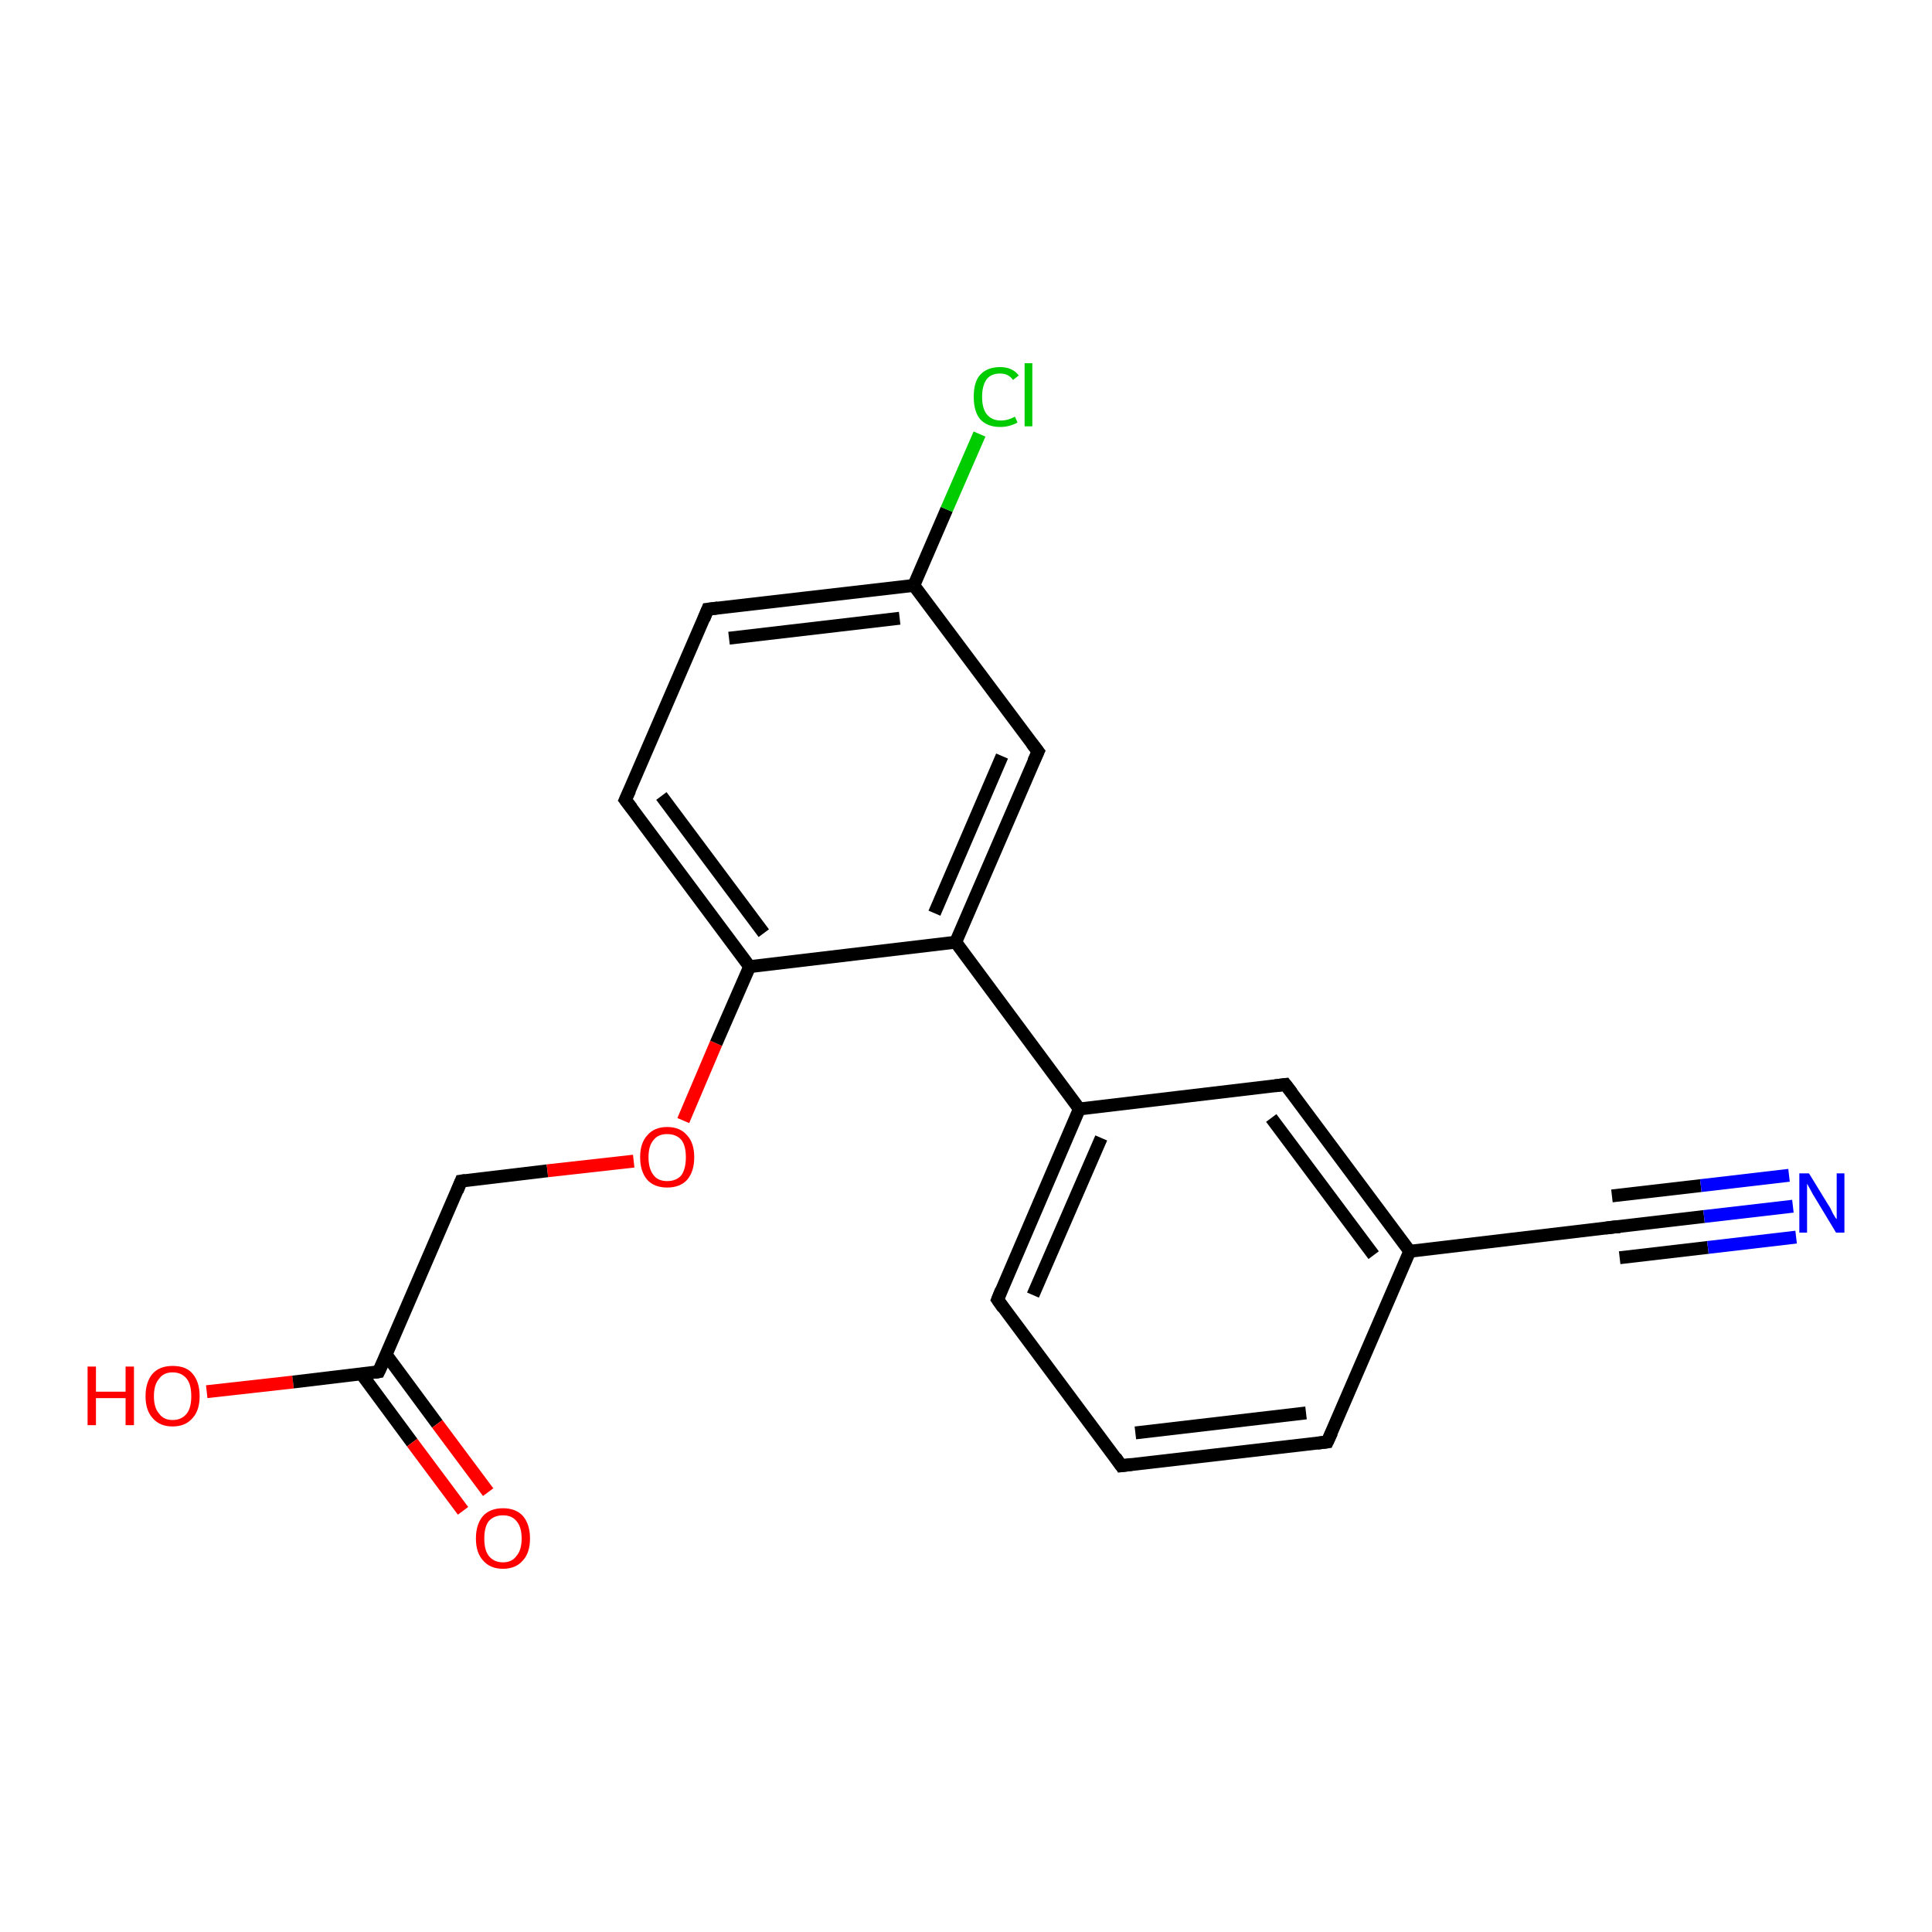 <?xml version='1.0' encoding='iso-8859-1'?>
<svg version='1.1' baseProfile='full'
              xmlns='http://www.w3.org/2000/svg'
                      xmlns:rdkit='http://www.rdkit.org/xml'
                      xmlns:xlink='http://www.w3.org/1999/xlink'
                  xml:space='preserve'
width='300px' height='300px' viewBox='0 0 300 300'>
<!-- END OF HEADER -->
<rect style='opacity:1.0;fill:#FFFFFF;stroke:none' width='300.0' height='300.0' x='0.0' y='0.0'> </rect>
<path class='bond-0 atom-0 atom-1' d='M 32.1,216.1 L 45.5,214.6' style='fill:none;fill-rule:evenodd;stroke:#FF0000;stroke-width:2.0px;stroke-linecap:butt;stroke-linejoin:miter;stroke-opacity:1' />
<path class='bond-0 atom-0 atom-1' d='M 45.5,214.6 L 58.8,213.0' style='fill:none;fill-rule:evenodd;stroke:#000000;stroke-width:2.0px;stroke-linecap:butt;stroke-linejoin:miter;stroke-opacity:1' />
<path class='bond-1 atom-1 atom-2' d='M 56.1,213.3 L 64.0,224.0' style='fill:none;fill-rule:evenodd;stroke:#000000;stroke-width:2.0px;stroke-linecap:butt;stroke-linejoin:miter;stroke-opacity:1' />
<path class='bond-1 atom-1 atom-2' d='M 64.0,224.0 L 71.9,234.6' style='fill:none;fill-rule:evenodd;stroke:#FF0000;stroke-width:2.0px;stroke-linecap:butt;stroke-linejoin:miter;stroke-opacity:1' />
<path class='bond-1 atom-1 atom-2' d='M 60.0,210.4 L 67.9,221.1' style='fill:none;fill-rule:evenodd;stroke:#000000;stroke-width:2.0px;stroke-linecap:butt;stroke-linejoin:miter;stroke-opacity:1' />
<path class='bond-1 atom-1 atom-2' d='M 67.9,221.1 L 75.8,231.7' style='fill:none;fill-rule:evenodd;stroke:#FF0000;stroke-width:2.0px;stroke-linecap:butt;stroke-linejoin:miter;stroke-opacity:1' />
<path class='bond-2 atom-1 atom-3' d='M 58.8,213.0 L 71.6,183.4' style='fill:none;fill-rule:evenodd;stroke:#000000;stroke-width:2.0px;stroke-linecap:butt;stroke-linejoin:miter;stroke-opacity:1' />
<path class='bond-3 atom-3 atom-4' d='M 71.6,183.4 L 85.0,181.8' style='fill:none;fill-rule:evenodd;stroke:#000000;stroke-width:2.0px;stroke-linecap:butt;stroke-linejoin:miter;stroke-opacity:1' />
<path class='bond-3 atom-3 atom-4' d='M 85.0,181.8 L 98.4,180.3' style='fill:none;fill-rule:evenodd;stroke:#FF0000;stroke-width:2.0px;stroke-linecap:butt;stroke-linejoin:miter;stroke-opacity:1' />
<path class='bond-4 atom-4 atom-5' d='M 106.1,174.0 L 111.2,162.0' style='fill:none;fill-rule:evenodd;stroke:#FF0000;stroke-width:2.0px;stroke-linecap:butt;stroke-linejoin:miter;stroke-opacity:1' />
<path class='bond-4 atom-4 atom-5' d='M 111.2,162.0 L 116.4,150.1' style='fill:none;fill-rule:evenodd;stroke:#000000;stroke-width:2.0px;stroke-linecap:butt;stroke-linejoin:miter;stroke-opacity:1' />
<path class='bond-5 atom-5 atom-6' d='M 116.4,150.1 L 97.1,124.2' style='fill:none;fill-rule:evenodd;stroke:#000000;stroke-width:2.0px;stroke-linecap:butt;stroke-linejoin:miter;stroke-opacity:1' />
<path class='bond-5 atom-5 atom-6' d='M 118.6,144.9 L 102.7,123.6' style='fill:none;fill-rule:evenodd;stroke:#000000;stroke-width:2.0px;stroke-linecap:butt;stroke-linejoin:miter;stroke-opacity:1' />
<path class='bond-6 atom-6 atom-7' d='M 97.1,124.2 L 109.9,94.6' style='fill:none;fill-rule:evenodd;stroke:#000000;stroke-width:2.0px;stroke-linecap:butt;stroke-linejoin:miter;stroke-opacity:1' />
<path class='bond-7 atom-7 atom-8' d='M 109.9,94.6 L 141.9,90.9' style='fill:none;fill-rule:evenodd;stroke:#000000;stroke-width:2.0px;stroke-linecap:butt;stroke-linejoin:miter;stroke-opacity:1' />
<path class='bond-7 atom-7 atom-8' d='M 113.2,99.1 L 139.7,96.0' style='fill:none;fill-rule:evenodd;stroke:#000000;stroke-width:2.0px;stroke-linecap:butt;stroke-linejoin:miter;stroke-opacity:1' />
<path class='bond-8 atom-8 atom-9' d='M 141.9,90.9 L 147.0,79.1' style='fill:none;fill-rule:evenodd;stroke:#000000;stroke-width:2.0px;stroke-linecap:butt;stroke-linejoin:miter;stroke-opacity:1' />
<path class='bond-8 atom-8 atom-9' d='M 147.0,79.1 L 152.1,67.4' style='fill:none;fill-rule:evenodd;stroke:#00CC00;stroke-width:2.0px;stroke-linecap:butt;stroke-linejoin:miter;stroke-opacity:1' />
<path class='bond-9 atom-8 atom-10' d='M 141.9,90.9 L 161.2,116.7' style='fill:none;fill-rule:evenodd;stroke:#000000;stroke-width:2.0px;stroke-linecap:butt;stroke-linejoin:miter;stroke-opacity:1' />
<path class='bond-10 atom-10 atom-11' d='M 161.2,116.7 L 148.4,146.3' style='fill:none;fill-rule:evenodd;stroke:#000000;stroke-width:2.0px;stroke-linecap:butt;stroke-linejoin:miter;stroke-opacity:1' />
<path class='bond-10 atom-10 atom-11' d='M 155.6,117.4 L 145.1,141.8' style='fill:none;fill-rule:evenodd;stroke:#000000;stroke-width:2.0px;stroke-linecap:butt;stroke-linejoin:miter;stroke-opacity:1' />
<path class='bond-11 atom-11 atom-12' d='M 148.4,146.3 L 167.6,172.2' style='fill:none;fill-rule:evenodd;stroke:#000000;stroke-width:2.0px;stroke-linecap:butt;stroke-linejoin:miter;stroke-opacity:1' />
<path class='bond-12 atom-12 atom-13' d='M 167.6,172.2 L 154.9,201.8' style='fill:none;fill-rule:evenodd;stroke:#000000;stroke-width:2.0px;stroke-linecap:butt;stroke-linejoin:miter;stroke-opacity:1' />
<path class='bond-12 atom-12 atom-13' d='M 171.0,176.7 L 160.4,201.1' style='fill:none;fill-rule:evenodd;stroke:#000000;stroke-width:2.0px;stroke-linecap:butt;stroke-linejoin:miter;stroke-opacity:1' />
<path class='bond-13 atom-13 atom-14' d='M 154.9,201.8 L 174.1,227.6' style='fill:none;fill-rule:evenodd;stroke:#000000;stroke-width:2.0px;stroke-linecap:butt;stroke-linejoin:miter;stroke-opacity:1' />
<path class='bond-14 atom-14 atom-15' d='M 174.1,227.6 L 206.1,223.9' style='fill:none;fill-rule:evenodd;stroke:#000000;stroke-width:2.0px;stroke-linecap:butt;stroke-linejoin:miter;stroke-opacity:1' />
<path class='bond-14 atom-14 atom-15' d='M 176.3,222.5 L 202.8,219.4' style='fill:none;fill-rule:evenodd;stroke:#000000;stroke-width:2.0px;stroke-linecap:butt;stroke-linejoin:miter;stroke-opacity:1' />
<path class='bond-15 atom-15 atom-16' d='M 206.1,223.9 L 218.9,194.3' style='fill:none;fill-rule:evenodd;stroke:#000000;stroke-width:2.0px;stroke-linecap:butt;stroke-linejoin:miter;stroke-opacity:1' />
<path class='bond-16 atom-16 atom-17' d='M 218.9,194.3 L 199.6,168.4' style='fill:none;fill-rule:evenodd;stroke:#000000;stroke-width:2.0px;stroke-linecap:butt;stroke-linejoin:miter;stroke-opacity:1' />
<path class='bond-16 atom-16 atom-17' d='M 213.3,194.9 L 197.4,173.6' style='fill:none;fill-rule:evenodd;stroke:#000000;stroke-width:2.0px;stroke-linecap:butt;stroke-linejoin:miter;stroke-opacity:1' />
<path class='bond-17 atom-16 atom-18' d='M 218.9,194.3 L 250.9,190.5' style='fill:none;fill-rule:evenodd;stroke:#000000;stroke-width:2.0px;stroke-linecap:butt;stroke-linejoin:miter;stroke-opacity:1' />
<path class='bond-18 atom-18 atom-19' d='M 250.9,190.5 L 264.6,188.9' style='fill:none;fill-rule:evenodd;stroke:#000000;stroke-width:2.0px;stroke-linecap:butt;stroke-linejoin:miter;stroke-opacity:1' />
<path class='bond-18 atom-18 atom-19' d='M 264.6,188.9 L 278.4,187.3' style='fill:none;fill-rule:evenodd;stroke:#0000FF;stroke-width:2.0px;stroke-linecap:butt;stroke-linejoin:miter;stroke-opacity:1' />
<path class='bond-18 atom-18 atom-19' d='M 250.3,185.7 L 264.1,184.1' style='fill:none;fill-rule:evenodd;stroke:#000000;stroke-width:2.0px;stroke-linecap:butt;stroke-linejoin:miter;stroke-opacity:1' />
<path class='bond-18 atom-18 atom-19' d='M 264.1,184.1 L 277.8,182.5' style='fill:none;fill-rule:evenodd;stroke:#0000FF;stroke-width:2.0px;stroke-linecap:butt;stroke-linejoin:miter;stroke-opacity:1' />
<path class='bond-18 atom-18 atom-19' d='M 251.5,195.3 L 265.2,193.7' style='fill:none;fill-rule:evenodd;stroke:#000000;stroke-width:2.0px;stroke-linecap:butt;stroke-linejoin:miter;stroke-opacity:1' />
<path class='bond-18 atom-18 atom-19' d='M 265.2,193.7 L 278.9,192.1' style='fill:none;fill-rule:evenodd;stroke:#0000FF;stroke-width:2.0px;stroke-linecap:butt;stroke-linejoin:miter;stroke-opacity:1' />
<path class='bond-19 atom-11 atom-5' d='M 148.4,146.3 L 116.4,150.1' style='fill:none;fill-rule:evenodd;stroke:#000000;stroke-width:2.0px;stroke-linecap:butt;stroke-linejoin:miter;stroke-opacity:1' />
<path class='bond-20 atom-17 atom-12' d='M 199.6,168.4 L 167.6,172.2' style='fill:none;fill-rule:evenodd;stroke:#000000;stroke-width:2.0px;stroke-linecap:butt;stroke-linejoin:miter;stroke-opacity:1' />
<path d='M 58.2,213.1 L 58.8,213.0 L 59.5,211.5' style='fill:none;stroke:#000000;stroke-width:2.0px;stroke-linecap:butt;stroke-linejoin:miter;stroke-opacity:1;' />
<path d='M 71.0,184.9 L 71.6,183.4 L 72.3,183.3' style='fill:none;stroke:#000000;stroke-width:2.0px;stroke-linecap:butt;stroke-linejoin:miter;stroke-opacity:1;' />
<path d='M 98.1,125.5 L 97.1,124.2 L 97.8,122.7' style='fill:none;stroke:#000000;stroke-width:2.0px;stroke-linecap:butt;stroke-linejoin:miter;stroke-opacity:1;' />
<path d='M 109.3,96.1 L 109.9,94.6 L 111.5,94.4' style='fill:none;stroke:#000000;stroke-width:2.0px;stroke-linecap:butt;stroke-linejoin:miter;stroke-opacity:1;' />
<path d='M 160.2,115.4 L 161.2,116.7 L 160.5,118.2' style='fill:none;stroke:#000000;stroke-width:2.0px;stroke-linecap:butt;stroke-linejoin:miter;stroke-opacity:1;' />
<path d='M 155.5,200.3 L 154.9,201.8 L 155.8,203.1' style='fill:none;stroke:#000000;stroke-width:2.0px;stroke-linecap:butt;stroke-linejoin:miter;stroke-opacity:1;' />
<path d='M 173.2,226.3 L 174.1,227.6 L 175.7,227.4' style='fill:none;stroke:#000000;stroke-width:2.0px;stroke-linecap:butt;stroke-linejoin:miter;stroke-opacity:1;' />
<path d='M 204.5,224.1 L 206.1,223.9 L 206.8,222.4' style='fill:none;stroke:#000000;stroke-width:2.0px;stroke-linecap:butt;stroke-linejoin:miter;stroke-opacity:1;' />
<path d='M 200.6,169.7 L 199.6,168.4 L 198.0,168.6' style='fill:none;stroke:#000000;stroke-width:2.0px;stroke-linecap:butt;stroke-linejoin:miter;stroke-opacity:1;' />
<path d='M 249.3,190.7 L 250.9,190.5 L 251.6,190.5' style='fill:none;stroke:#000000;stroke-width:2.0px;stroke-linecap:butt;stroke-linejoin:miter;stroke-opacity:1;' />
<path class='atom-0' d='M 13.6 212.2
L 14.9 212.2
L 14.9 216.1
L 19.5 216.1
L 19.5 212.2
L 20.8 212.2
L 20.8 221.3
L 19.5 221.3
L 19.5 217.1
L 14.9 217.1
L 14.9 221.3
L 13.6 221.3
L 13.6 212.2
' fill='#FF0000'/>
<path class='atom-0' d='M 22.6 216.8
Q 22.6 214.6, 23.7 213.3
Q 24.8 212.1, 26.8 212.1
Q 28.9 212.1, 29.9 213.3
Q 31.0 214.6, 31.0 216.8
Q 31.0 219.0, 29.9 220.2
Q 28.8 221.5, 26.8 221.5
Q 24.8 221.5, 23.7 220.2
Q 22.6 219.0, 22.6 216.8
M 26.8 220.5
Q 28.2 220.5, 29.0 219.5
Q 29.7 218.6, 29.7 216.8
Q 29.7 215.0, 29.0 214.1
Q 28.2 213.1, 26.8 213.1
Q 25.4 213.1, 24.7 214.1
Q 23.9 215.0, 23.9 216.8
Q 23.9 218.6, 24.7 219.5
Q 25.4 220.5, 26.8 220.5
' fill='#FF0000'/>
<path class='atom-2' d='M 73.9 238.9
Q 73.9 236.7, 75.0 235.4
Q 76.1 234.2, 78.1 234.2
Q 80.1 234.2, 81.2 235.4
Q 82.3 236.7, 82.3 238.9
Q 82.3 241.1, 81.2 242.3
Q 80.1 243.6, 78.1 243.6
Q 76.1 243.6, 75.0 242.3
Q 73.9 241.1, 73.9 238.9
M 78.1 242.6
Q 79.5 242.6, 80.2 241.6
Q 81.0 240.7, 81.0 238.9
Q 81.0 237.1, 80.2 236.2
Q 79.5 235.3, 78.1 235.3
Q 76.7 235.3, 75.9 236.2
Q 75.2 237.1, 75.2 238.9
Q 75.2 240.7, 75.9 241.6
Q 76.7 242.6, 78.1 242.6
' fill='#FF0000'/>
<path class='atom-4' d='M 99.4 179.7
Q 99.4 177.5, 100.5 176.3
Q 101.6 175.0, 103.6 175.0
Q 105.6 175.0, 106.7 176.3
Q 107.8 177.5, 107.8 179.7
Q 107.8 181.9, 106.7 183.2
Q 105.6 184.4, 103.6 184.4
Q 101.6 184.4, 100.5 183.2
Q 99.4 181.9, 99.4 179.7
M 103.6 183.4
Q 105.0 183.4, 105.8 182.5
Q 106.5 181.5, 106.5 179.7
Q 106.5 177.9, 105.8 177.0
Q 105.0 176.1, 103.6 176.1
Q 102.2 176.1, 101.5 177.0
Q 100.7 177.9, 100.7 179.7
Q 100.7 181.5, 101.5 182.5
Q 102.2 183.4, 103.6 183.4
' fill='#FF0000'/>
<path class='atom-9' d='M 151.2 61.6
Q 151.2 59.3, 152.2 58.2
Q 153.3 57.0, 155.3 57.0
Q 157.2 57.0, 158.2 58.3
L 157.3 59.0
Q 156.6 58.0, 155.3 58.0
Q 153.9 58.0, 153.2 58.9
Q 152.5 59.9, 152.5 61.6
Q 152.5 63.4, 153.2 64.3
Q 154.0 65.3, 155.4 65.3
Q 156.5 65.3, 157.6 64.7
L 158.0 65.6
Q 157.5 65.9, 156.8 66.1
Q 156.1 66.3, 155.3 66.3
Q 153.3 66.3, 152.2 65.1
Q 151.2 63.9, 151.2 61.6
' fill='#00CC00'/>
<path class='atom-9' d='M 159.1 56.4
L 160.3 56.4
L 160.3 66.2
L 159.1 66.2
L 159.1 56.4
' fill='#00CC00'/>
<path class='atom-19' d='M 280.9 182.2
L 283.9 187.1
Q 284.2 187.5, 284.6 188.4
Q 285.1 189.3, 285.2 189.3
L 285.2 182.2
L 286.4 182.2
L 286.4 191.4
L 285.1 191.4
L 281.9 186.1
Q 281.5 185.5, 281.1 184.7
Q 280.7 184.0, 280.6 183.8
L 280.6 191.4
L 279.4 191.4
L 279.4 182.2
L 280.9 182.2
' fill='#0000FF'/>
</svg>
